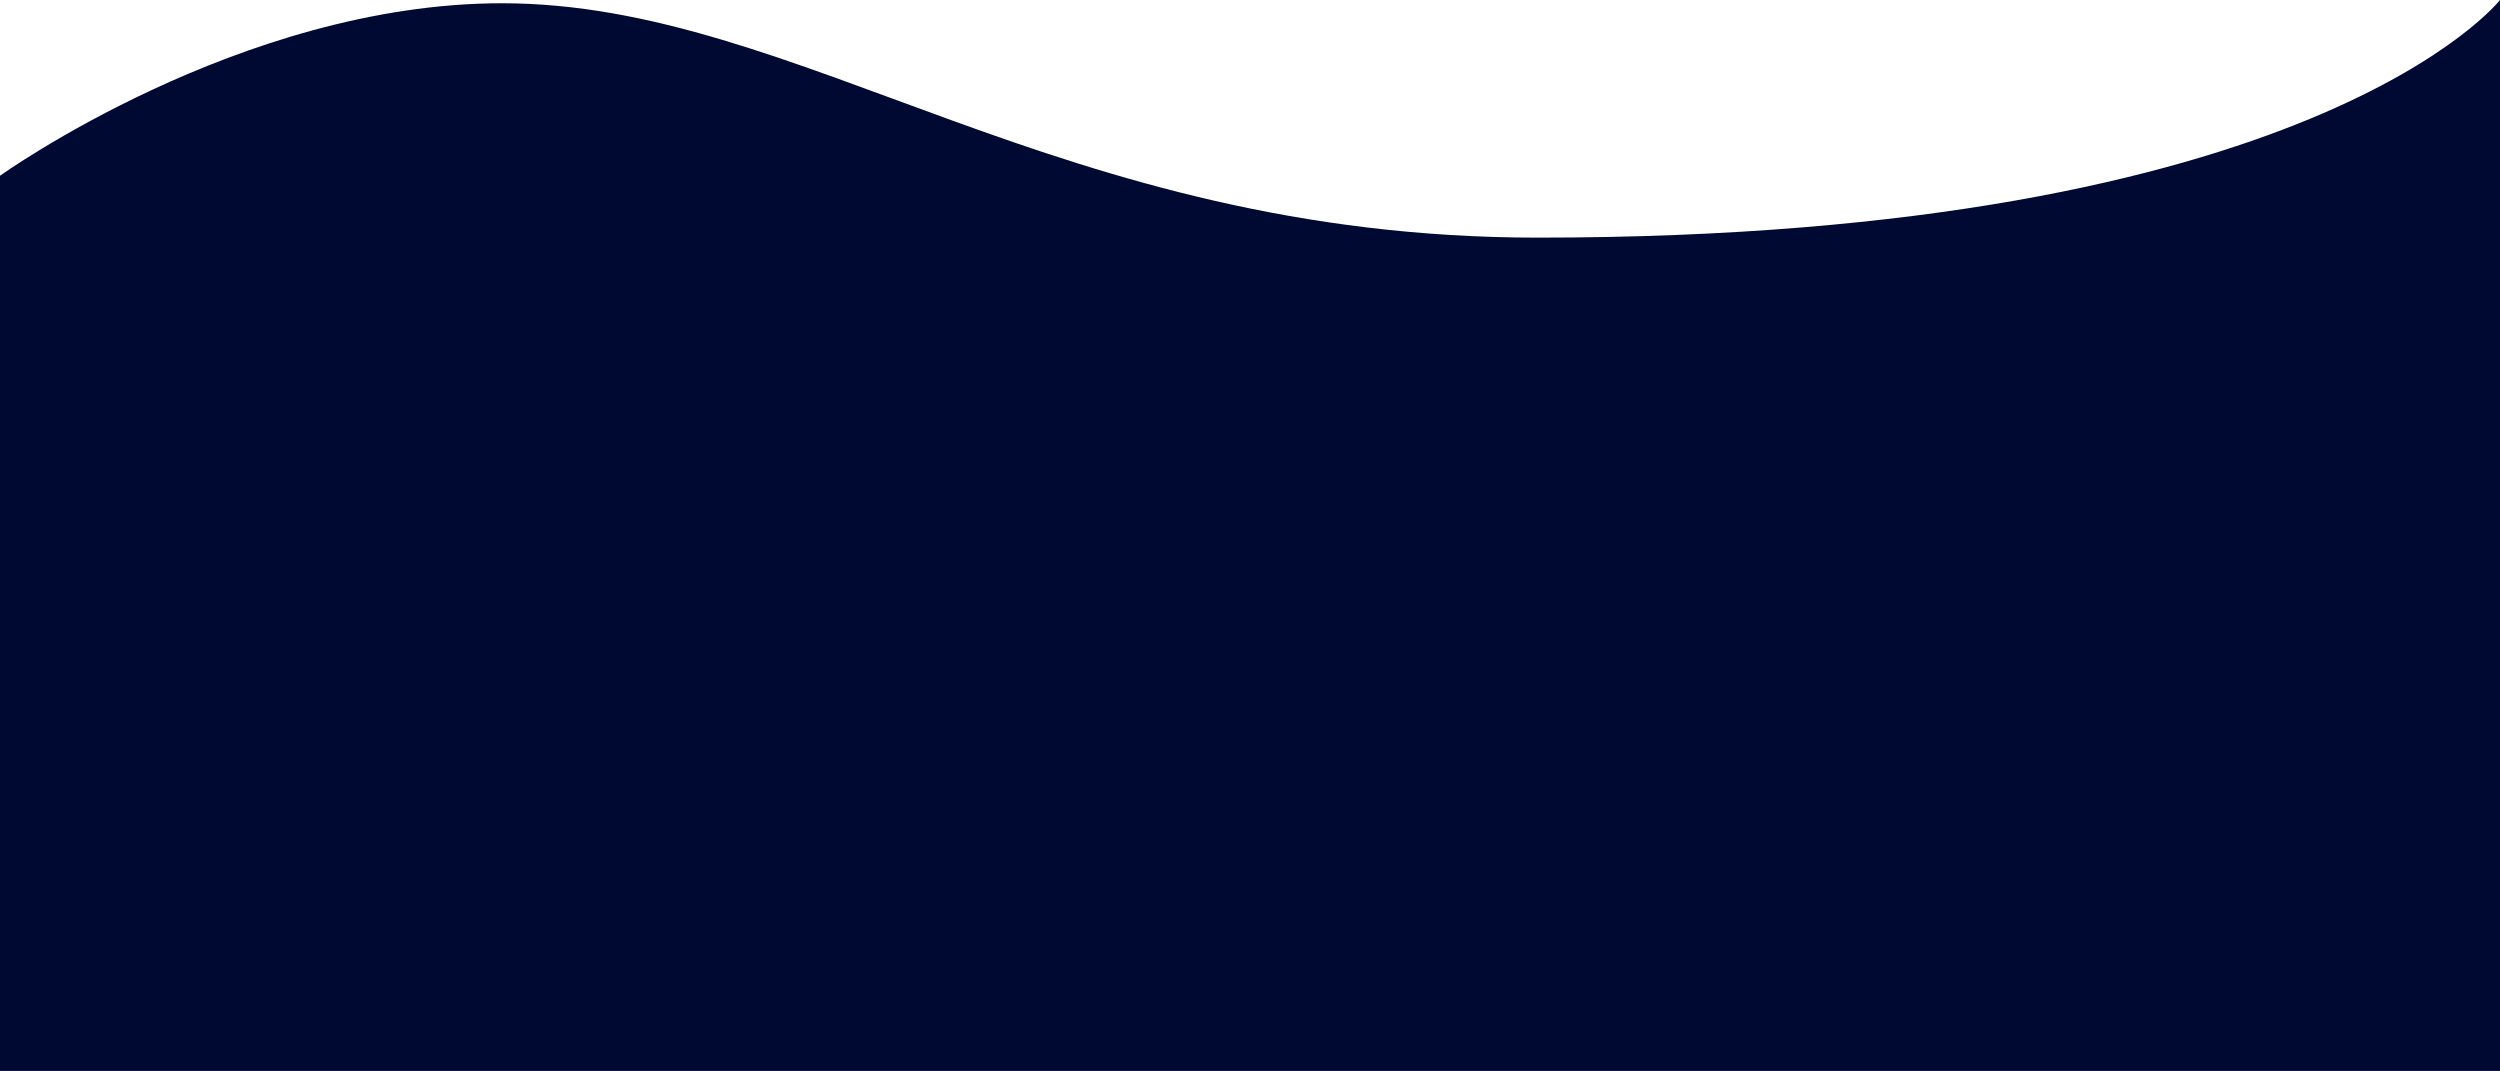 <?xml version="1.0"?>
<svg xmlns="http://www.w3.org/2000/svg" viewBox="0 0 768 329" width="768" height="329" x="0" y="0"><defs><style>.cls-1{fill:#000932;}</style></defs><title>bottomwave_tablet_ccsAsset 8</title><g id="Layer_2" data-name="Layer 2"><g id="Layer_1-2" data-name="Layer 1"><path class="cls-1" d="M0,329V54S73.8,1,154.2,1C246,1,325,73,472.4,73,710.87,73,768,0,768,0V329Z"/></g></g></svg>

